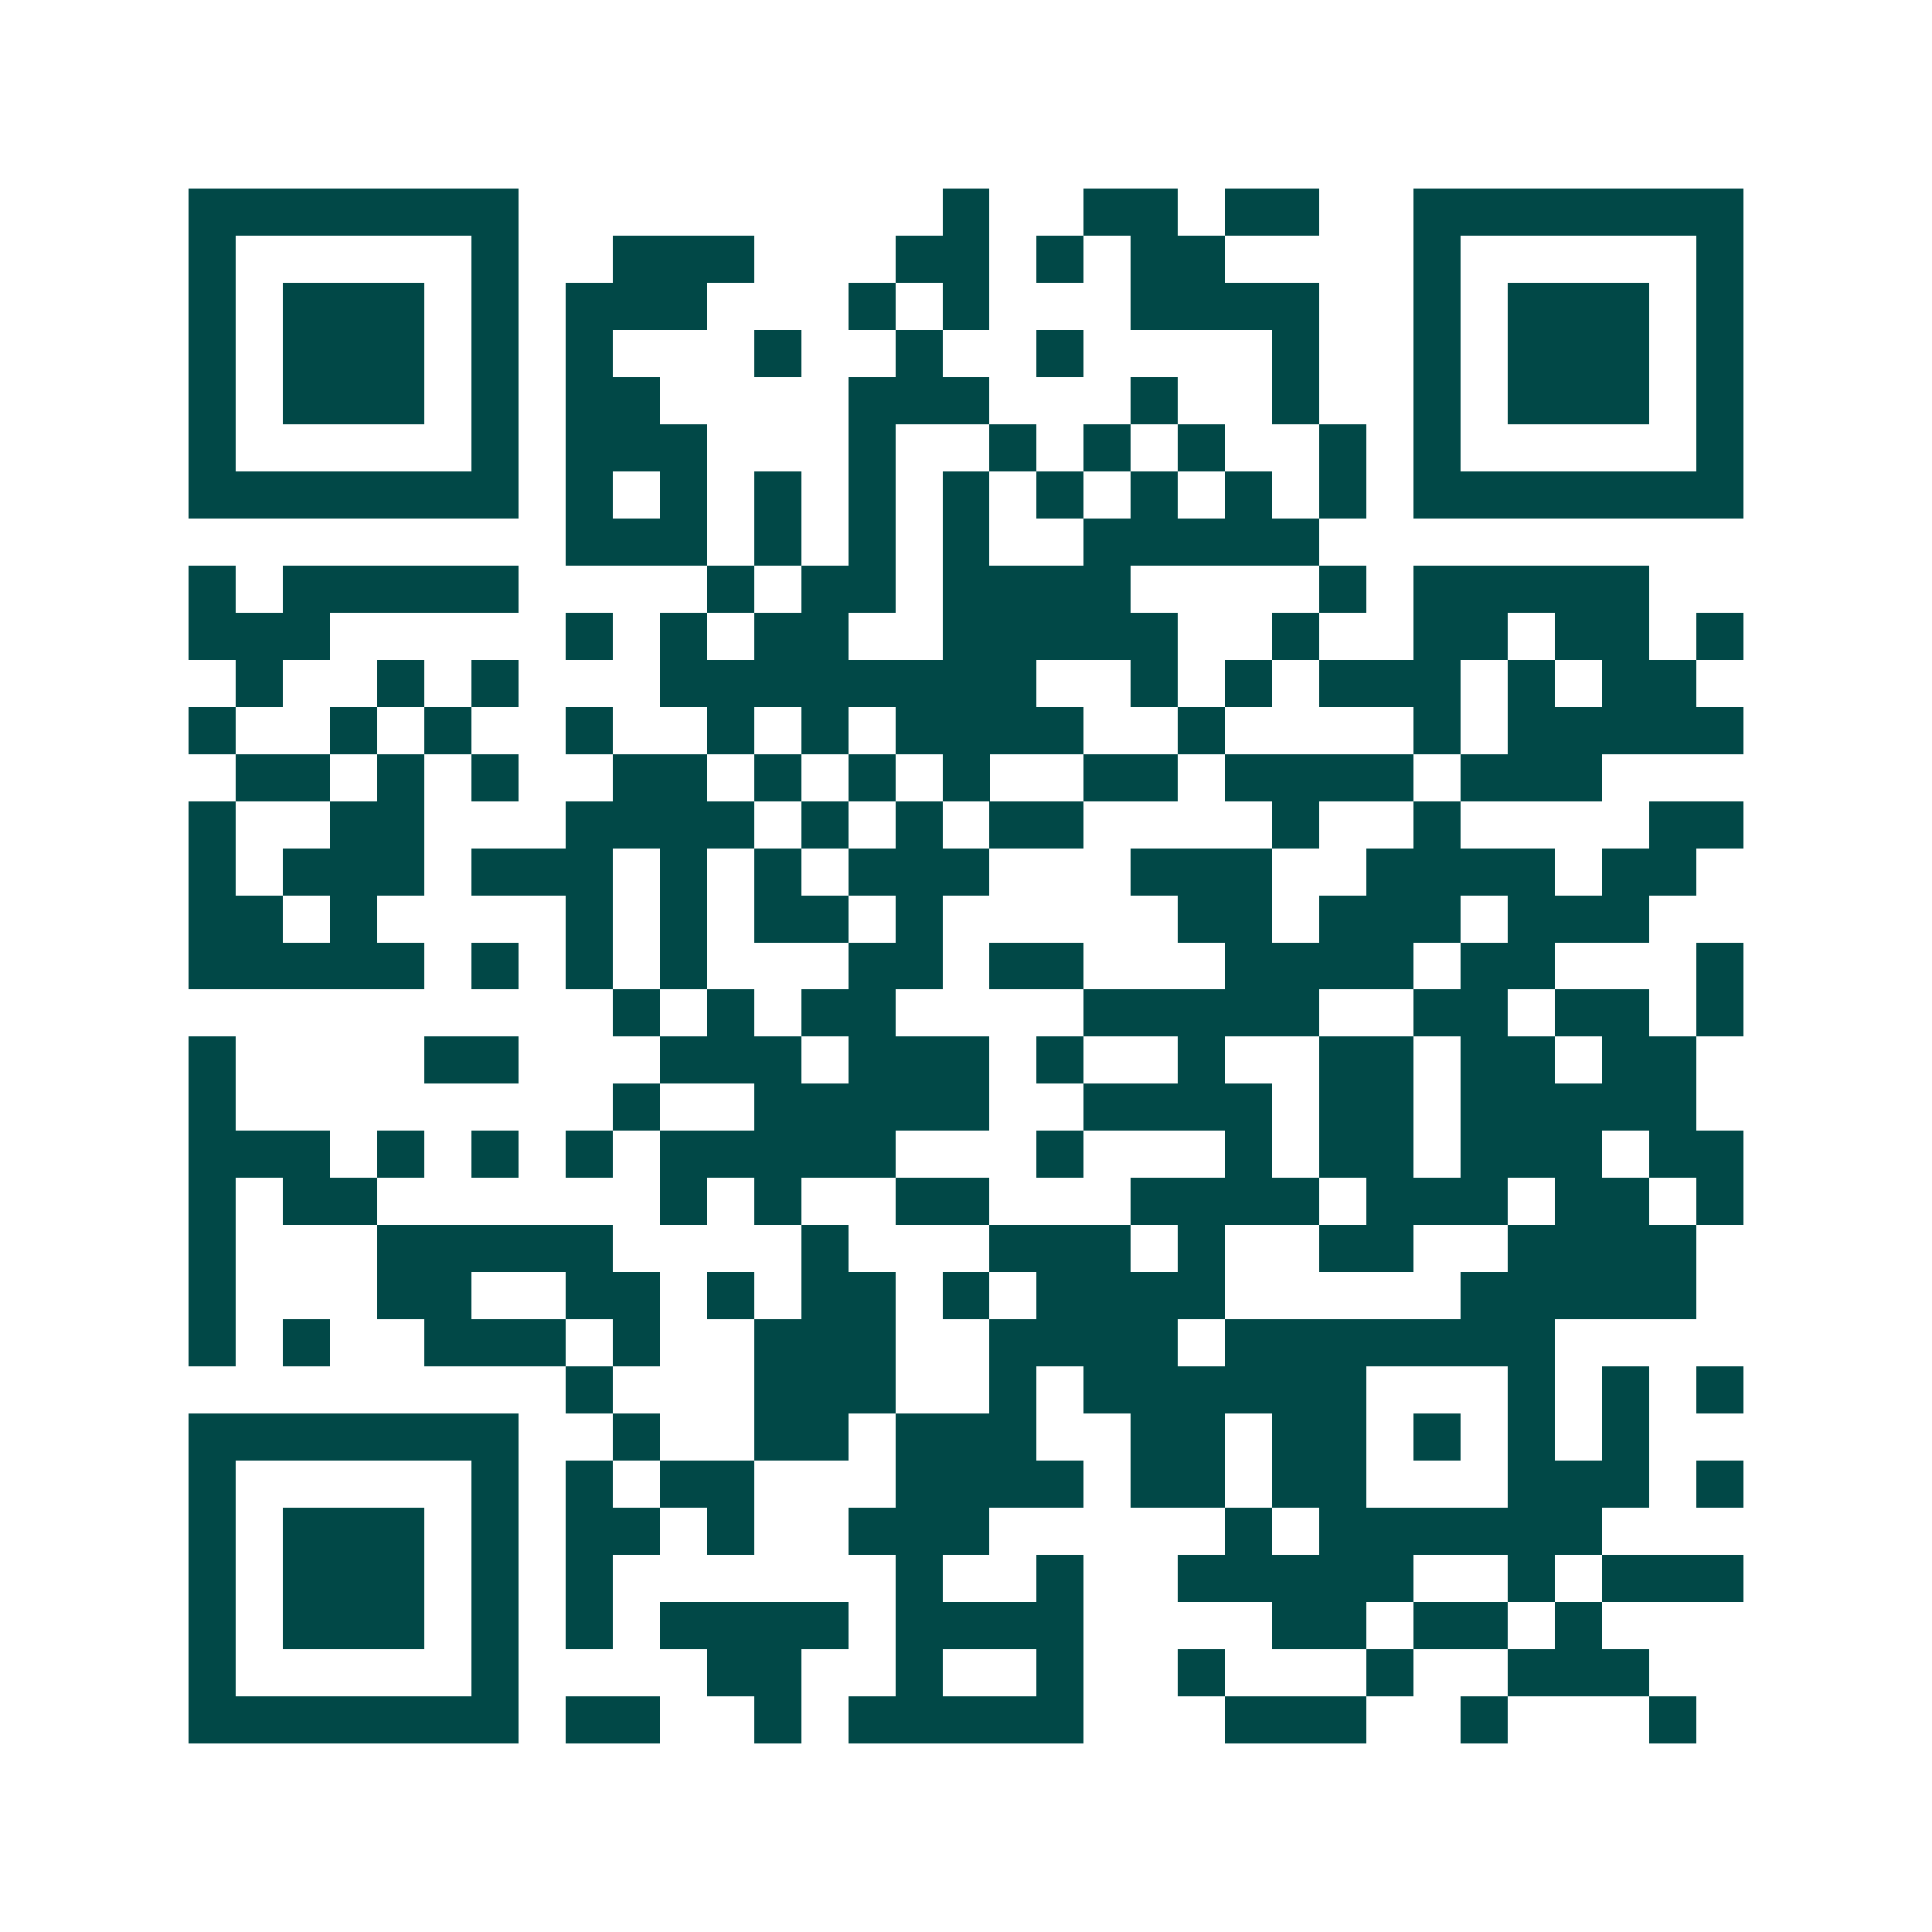 <svg xmlns="http://www.w3.org/2000/svg" width="200" height="200" viewBox="0 0 41 41" shape-rendering="crispEdges"><path fill="#ffffff" d="M0 0h41v41H0z"/><path stroke="#014847" d="M4 4.5h7m9 0h1m2 0h2m1 0h2m2 0h7M4 5.5h1m5 0h1m2 0h3m3 0h2m1 0h1m1 0h2m4 0h1m5 0h1M4 6.5h1m1 0h3m1 0h1m1 0h3m3 0h1m1 0h1m3 0h4m2 0h1m1 0h3m1 0h1M4 7.5h1m1 0h3m1 0h1m1 0h1m3 0h1m2 0h1m2 0h1m4 0h1m2 0h1m1 0h3m1 0h1M4 8.5h1m1 0h3m1 0h1m1 0h2m4 0h3m3 0h1m2 0h1m2 0h1m1 0h3m1 0h1M4 9.5h1m5 0h1m1 0h3m3 0h1m2 0h1m1 0h1m1 0h1m2 0h1m1 0h1m5 0h1M4 10.5h7m1 0h1m1 0h1m1 0h1m1 0h1m1 0h1m1 0h1m1 0h1m1 0h1m1 0h1m1 0h7M12 11.5h3m1 0h1m1 0h1m1 0h1m2 0h5M4 12.5h1m1 0h5m4 0h1m1 0h2m1 0h4m4 0h1m1 0h5M4 13.5h3m5 0h1m1 0h1m1 0h2m2 0h5m2 0h1m2 0h2m1 0h2m1 0h1M5 14.5h1m2 0h1m1 0h1m3 0h8m2 0h1m1 0h1m1 0h3m1 0h1m1 0h2M4 15.5h1m2 0h1m1 0h1m2 0h1m2 0h1m1 0h1m1 0h4m2 0h1m4 0h1m1 0h5M5 16.5h2m1 0h1m1 0h1m2 0h2m1 0h1m1 0h1m1 0h1m2 0h2m1 0h4m1 0h3M4 17.5h1m2 0h2m3 0h4m1 0h1m1 0h1m1 0h2m4 0h1m2 0h1m4 0h2M4 18.5h1m1 0h3m1 0h3m1 0h1m1 0h1m1 0h3m3 0h3m2 0h4m1 0h2M4 19.5h2m1 0h1m4 0h1m1 0h1m1 0h2m1 0h1m5 0h2m1 0h3m1 0h3M4 20.5h5m1 0h1m1 0h1m1 0h1m3 0h2m1 0h2m3 0h4m1 0h2m3 0h1M13 21.5h1m1 0h1m1 0h2m4 0h5m2 0h2m1 0h2m1 0h1M4 22.5h1m4 0h2m3 0h3m1 0h3m1 0h1m2 0h1m2 0h2m1 0h2m1 0h2M4 23.5h1m8 0h1m2 0h5m2 0h4m1 0h2m1 0h5M4 24.5h3m1 0h1m1 0h1m1 0h1m1 0h5m3 0h1m3 0h1m1 0h2m1 0h3m1 0h2M4 25.5h1m1 0h2m6 0h1m1 0h1m2 0h2m3 0h4m1 0h3m1 0h2m1 0h1M4 26.5h1m3 0h5m4 0h1m3 0h3m1 0h1m2 0h2m2 0h4M4 27.5h1m3 0h2m2 0h2m1 0h1m1 0h2m1 0h1m1 0h4m5 0h5M4 28.5h1m1 0h1m2 0h3m1 0h1m2 0h3m2 0h4m1 0h7M12 29.5h1m3 0h3m2 0h1m1 0h6m3 0h1m1 0h1m1 0h1M4 30.5h7m2 0h1m2 0h2m1 0h3m2 0h2m1 0h2m1 0h1m1 0h1m1 0h1M4 31.5h1m5 0h1m1 0h1m1 0h2m3 0h4m1 0h2m1 0h2m3 0h3m1 0h1M4 32.5h1m1 0h3m1 0h1m1 0h2m1 0h1m2 0h3m5 0h1m1 0h6M4 33.5h1m1 0h3m1 0h1m1 0h1m6 0h1m2 0h1m2 0h5m2 0h1m1 0h3M4 34.5h1m1 0h3m1 0h1m1 0h1m1 0h4m1 0h4m4 0h2m1 0h2m1 0h1M4 35.5h1m5 0h1m4 0h2m2 0h1m2 0h1m2 0h1m3 0h1m2 0h3M4 36.5h7m1 0h2m2 0h1m1 0h5m3 0h3m2 0h1m3 0h1"/></svg>
